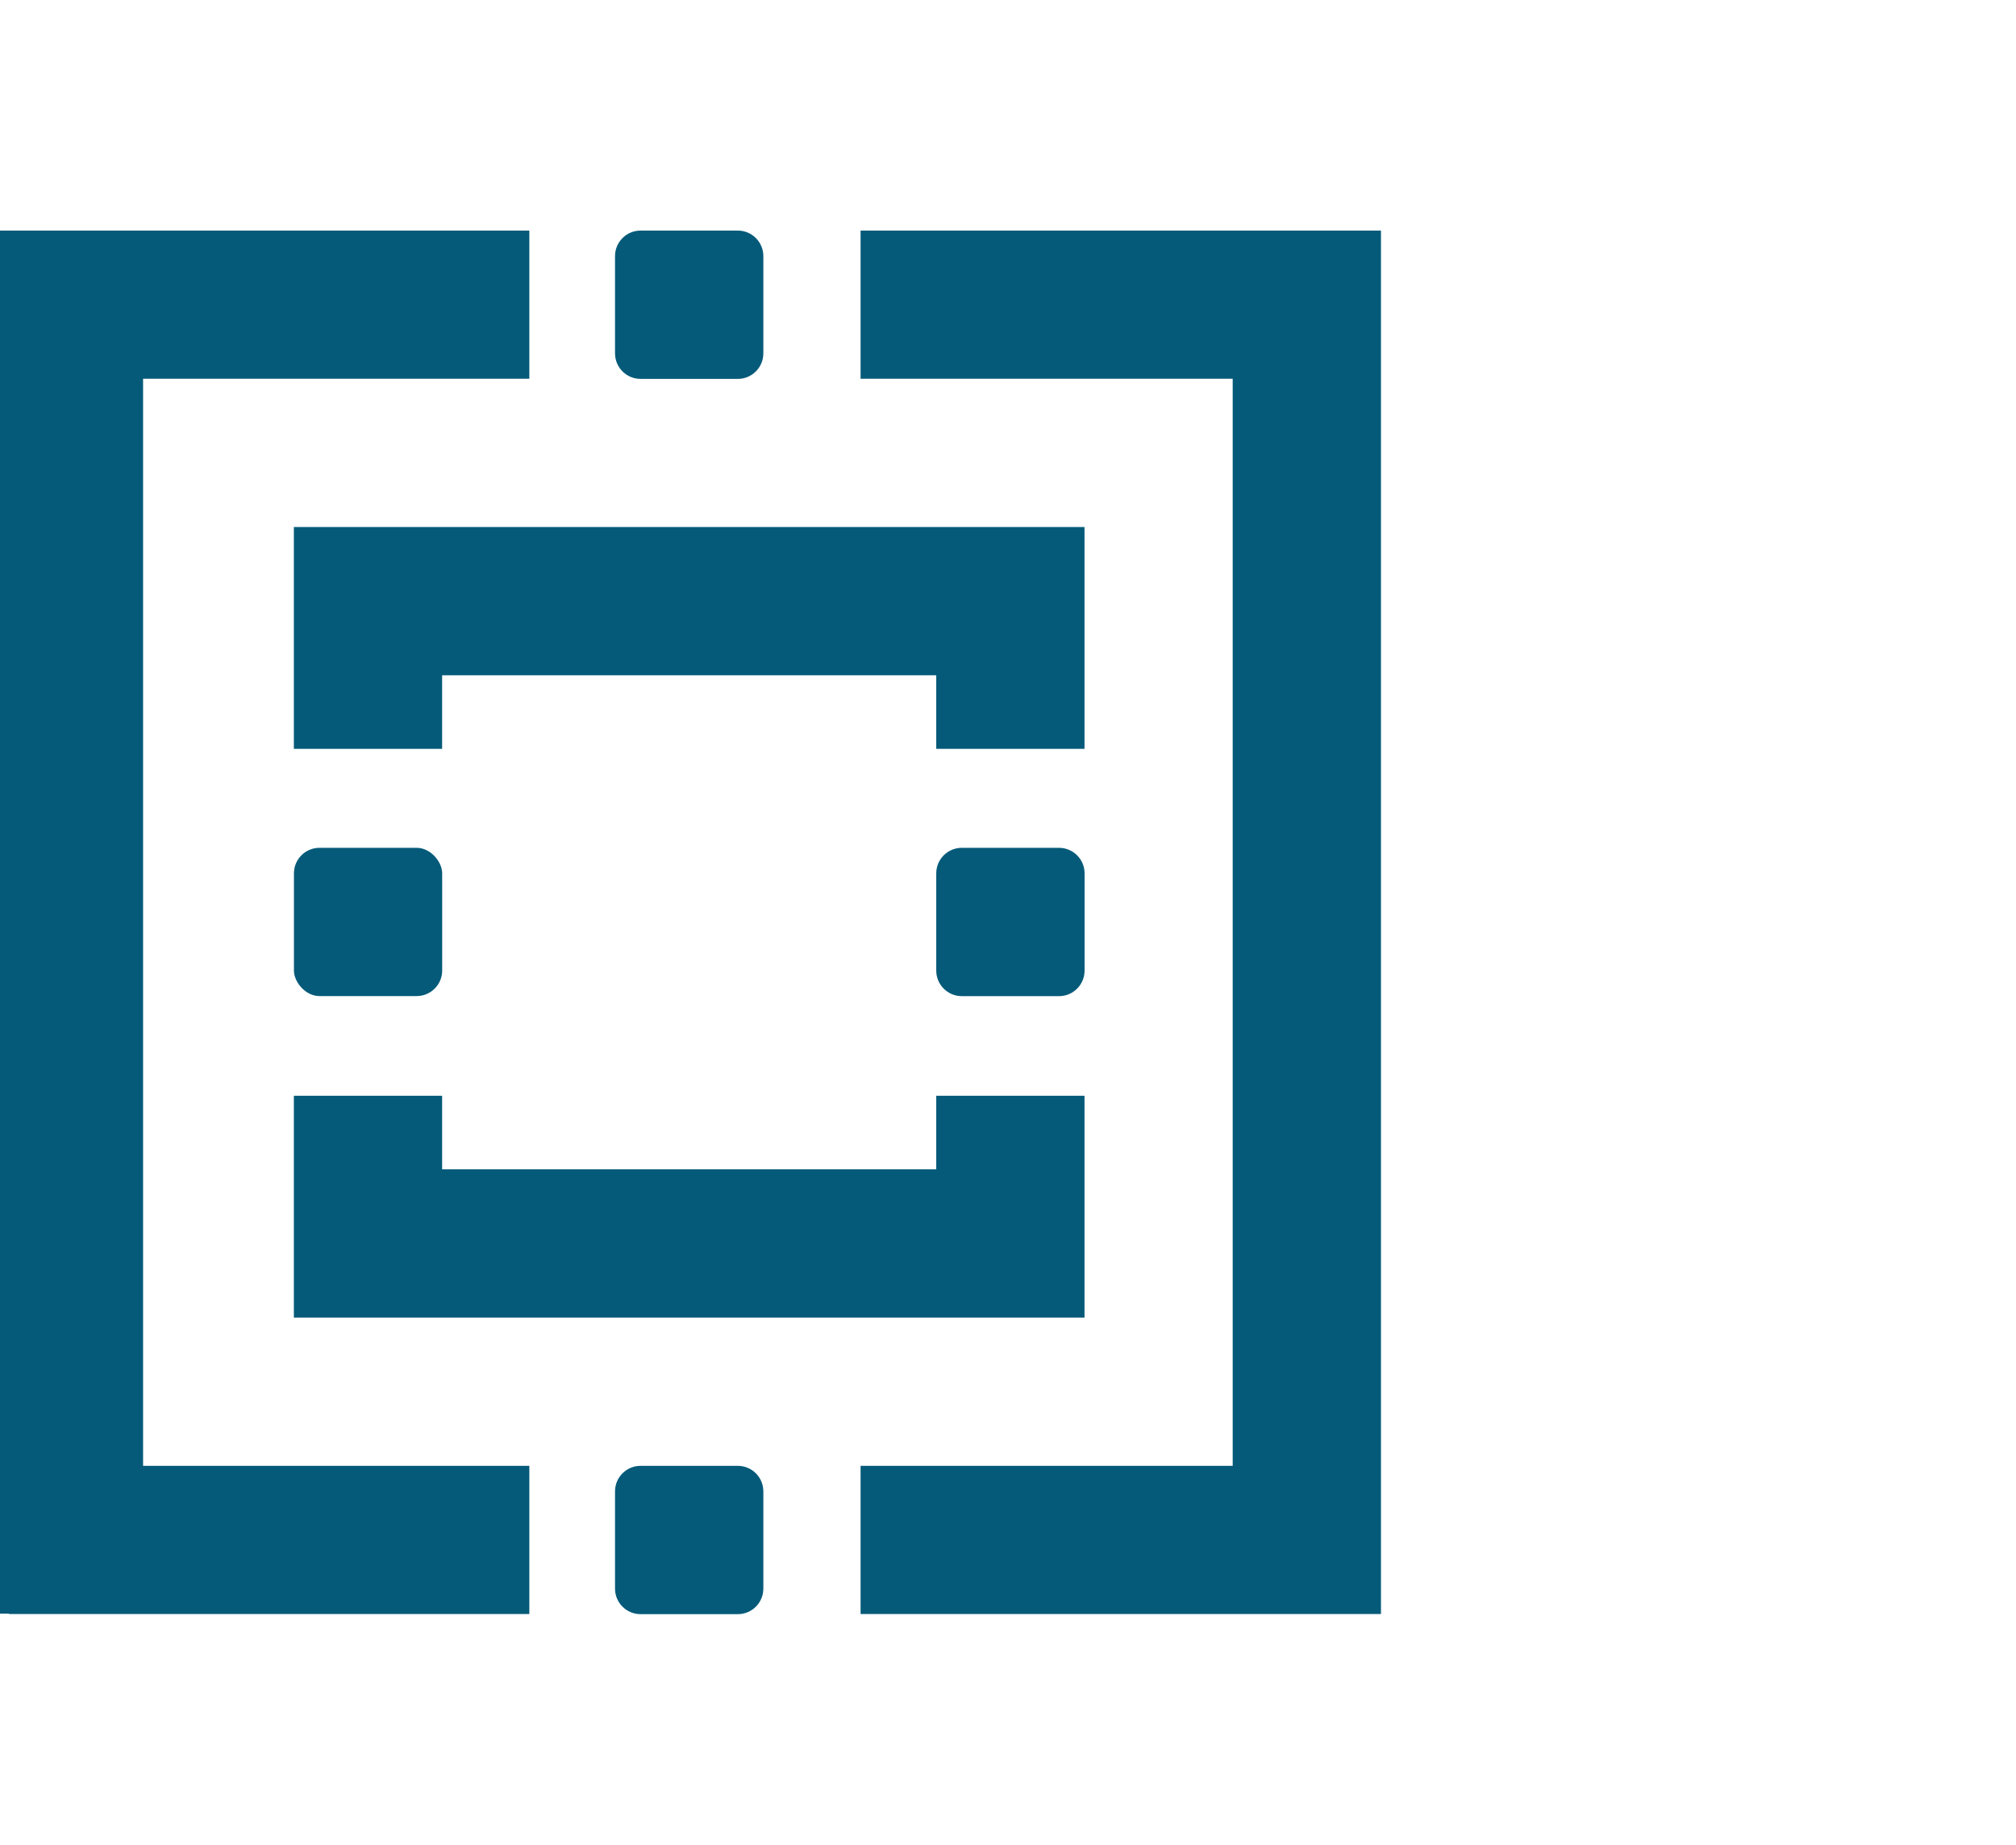 <?xml version="1.0" encoding="UTF-8"?>
<svg id="Layer_1" data-name="Layer 1" xmlns="http://www.w3.org/2000/svg" viewBox="0 0 288 263.52">
  <defs>
    <style>
      .cls-1 {
        fill: #055a79;
        stroke-width: 0px;
      }
    </style>
  </defs>
  <polygon class="cls-1" points="197.28 54.11 197.28 32.94 197.28 32.94 176.1 32.94 122.94 32.94 122.94 54.11 176.1 54.11 176.1 209.41 122.94 209.41 122.94 230.58 197.28 230.58 197.28 209.41 197.28 209.41 197.28 54.11 197.28 54.11"/>
  <polygon class="cls-1" points="20.44 54.11 75.62 54.11 75.62 32.94 20.44 32.94 1.29 32.94 0 32.94 0 230.53 1.29 230.53 1.29 230.58 75.62 230.58 75.62 209.41 20.44 209.41 20.44 54.11"/>
  <polygon class="cls-1" points="154.93 75.29 41.98 75.29 41.98 75.29 41.98 106.98 63.16 106.98 63.16 96.47 133.75 96.47 133.75 106.98 154.93 106.98 154.93 96.47 154.93 96.47 154.93 75.29"/>
  <polygon class="cls-1" points="154.93 188.23 154.93 167.05 154.93 167.05 154.93 156.54 133.75 156.54 133.75 167.05 63.16 167.05 63.16 156.54 41.98 156.54 41.98 188.23 41.98 188.23 154.93 188.23"/>
  <path class="cls-1" d="m91.51,32.94h13.89c2.01,0,3.65,1.63,3.65,3.65v13.89c0,2.01-1.63,3.65-3.65,3.65h-13.89c-2.01,0-3.65-1.63-3.65-3.65v-13.89c0-2.01,1.63-3.65,3.65-3.65Z"/>
  <path class="cls-1" d="m91.51,209.41h13.89c2.01,0,3.65,1.63,3.65,3.65v13.89c0,2.01-1.63,3.65-3.65,3.65h-13.89c-2.01,0-3.65-1.63-3.65-3.65v-13.89c0-2.01,1.63-3.65,3.65-3.65Z"/>
  <rect class="cls-1" x="41.99" y="121.12" width="21.18" height="21.18" rx="3.65" ry="3.65"/>
  <path class="cls-1" d="m137.4,121.12h13.89c2.01,0,3.65,1.63,3.65,3.65v13.89c0,2.01-1.63,3.65-3.65,3.65h-13.89c-2.01,0-3.65-1.63-3.65-3.65v-13.89c0-2.01,1.63-3.65,3.65-3.65Z"/>
</svg>
